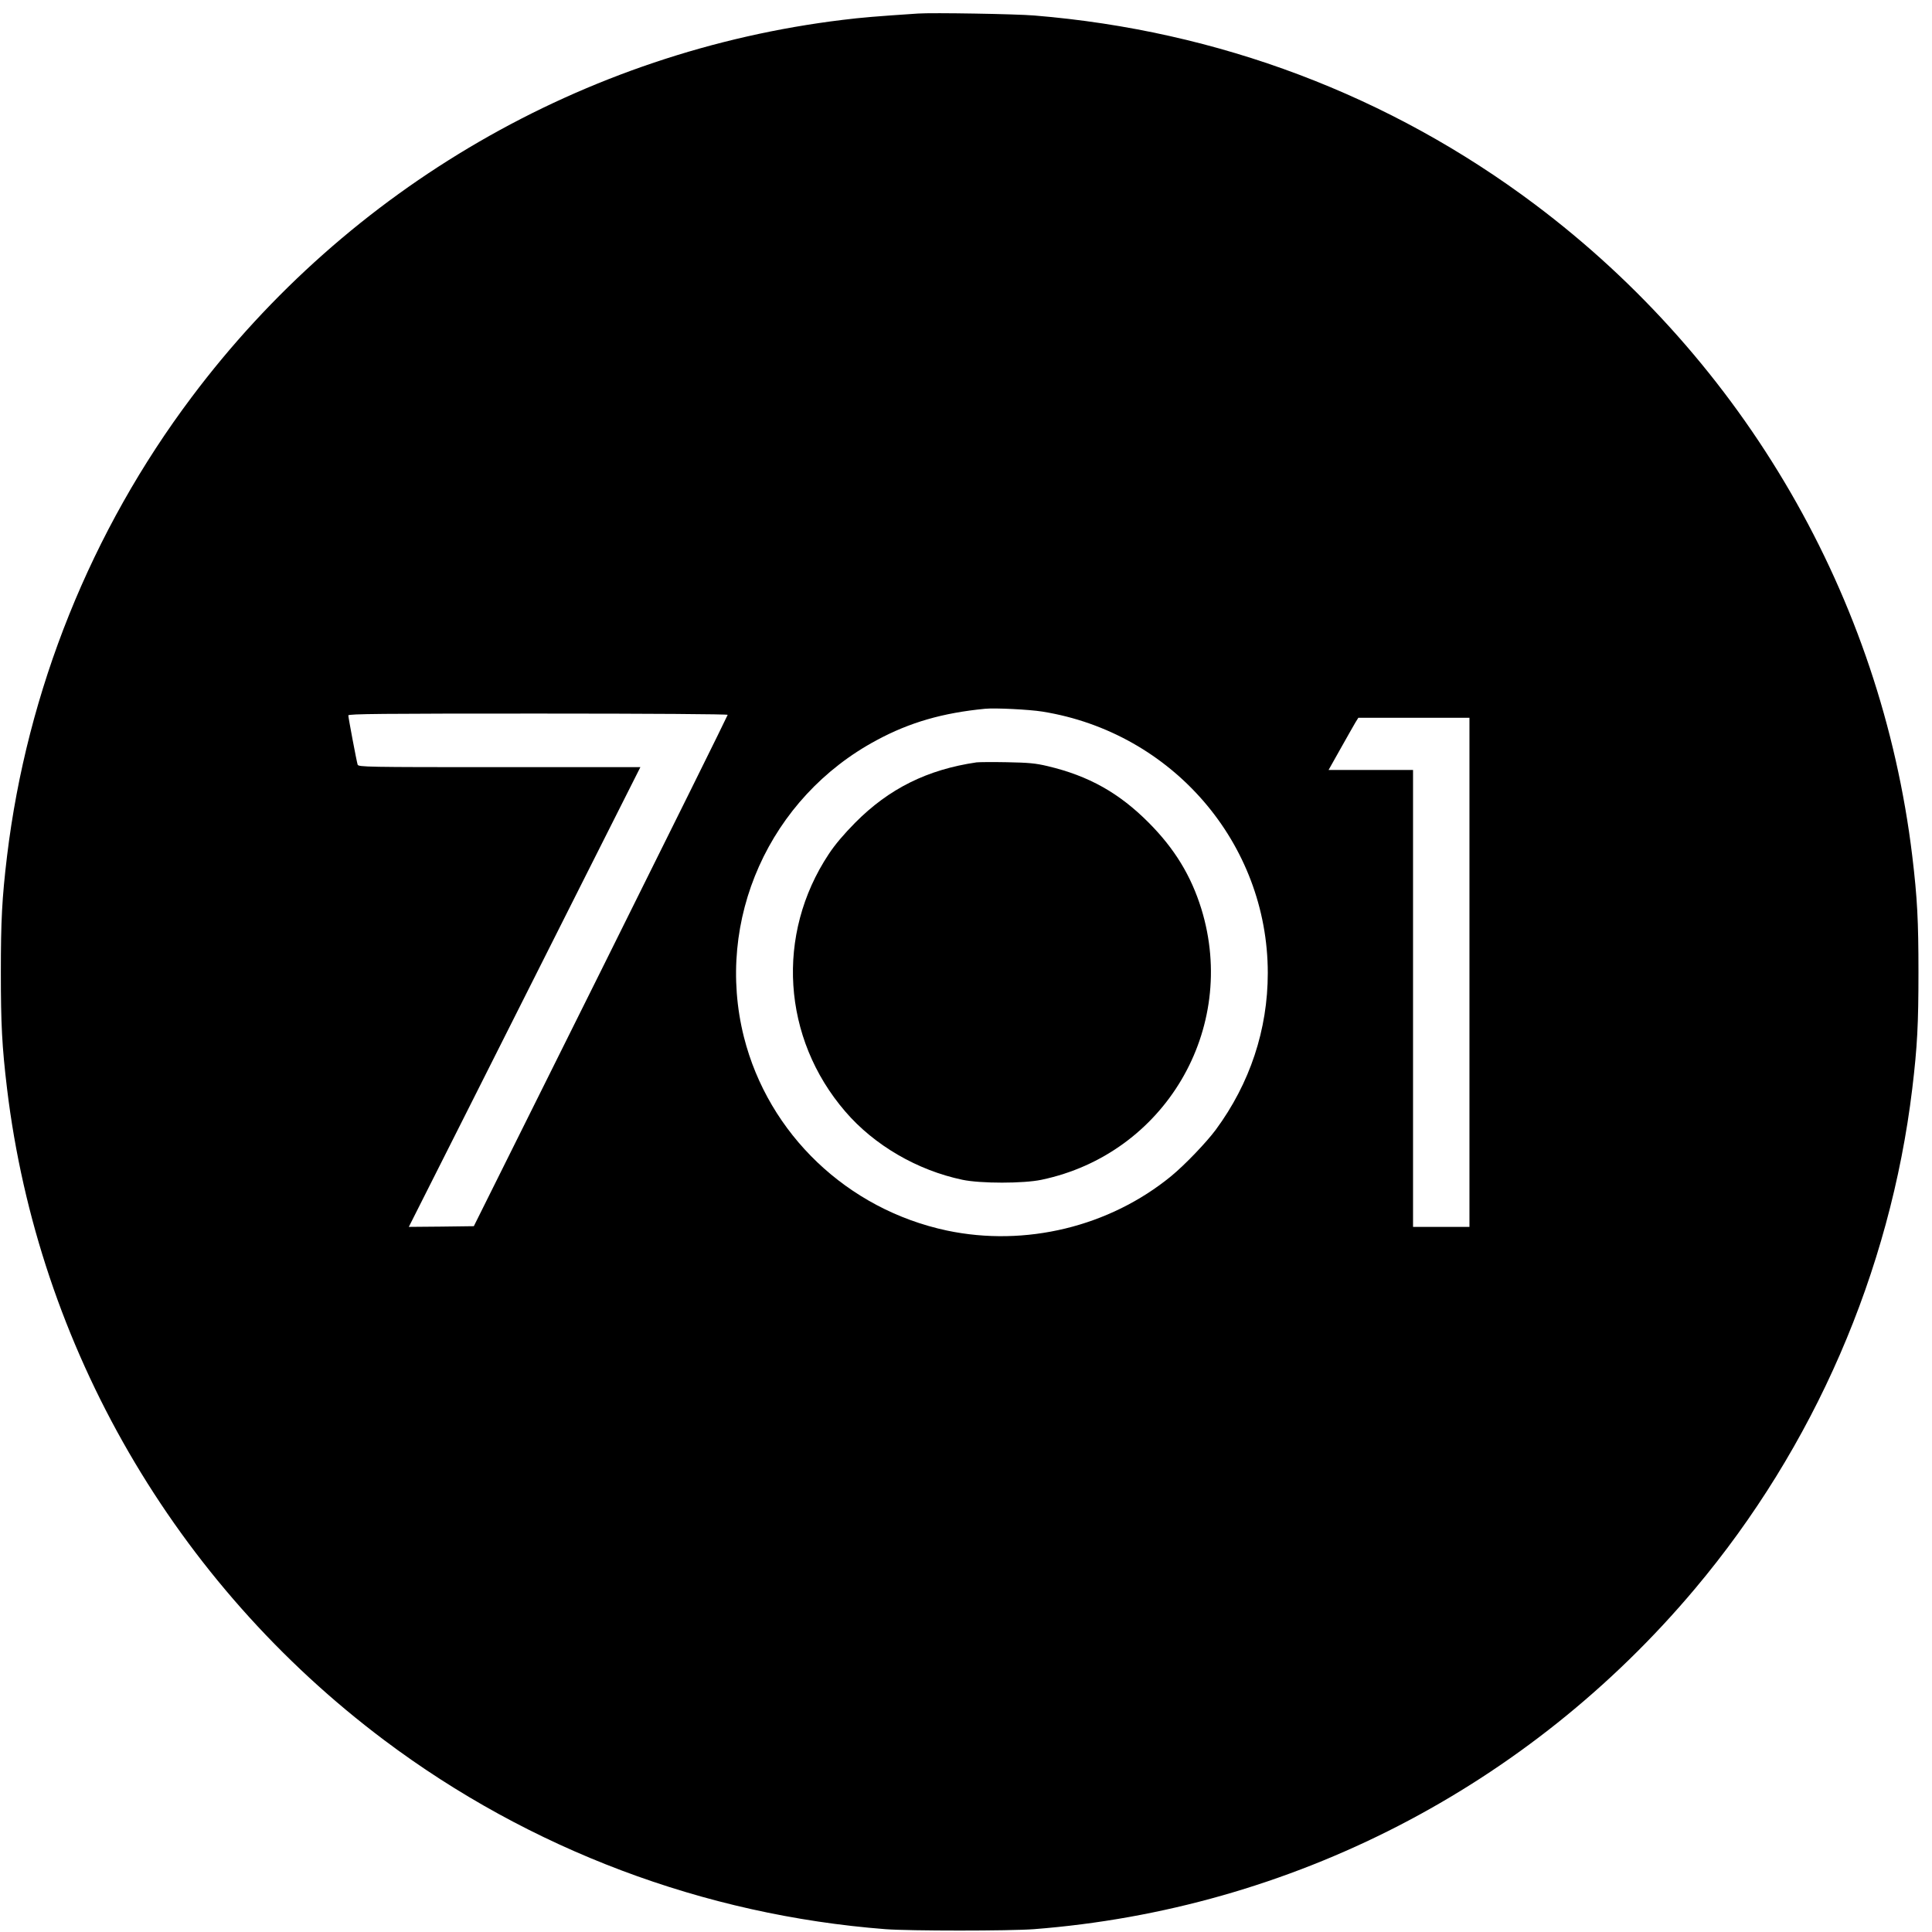 <?xml version="1.0" standalone="no"?>
<!DOCTYPE svg PUBLIC "-//W3C//DTD SVG 20010904//EN"
 "http://www.w3.org/TR/2001/REC-SVG-20010904/DTD/svg10.dtd">
<svg version="1.0" xmlns="http://www.w3.org/2000/svg"
 width="1370pt" height="1370pt" viewBox="0 0 1370 1370"
 preserveAspectRatio="xMidYMid meet">
<g transform="translate(0,1370) scale(0.1,-0.1)"
fill="#000000" stroke="none">
<path d="M6510 13604 c-300 -20 -397 -28 -535 -45 -1833 -223 -3501 -1189
-4615 -2674 -714 -950 -1168 -2080 -1310 -3255 -36 -300 -44 -460 -44 -825 0
-365 8 -525 44 -825 221 -1832 1189 -3504 2675 -4620 1032 -775 2267 -1240
3554 -1340 174 -13 878 -13 1052 0 1823 141 3506 1007 4689 2415 844 1004
1383 2245 1540 3545 36 300 44 460 44 825 0 365 -8 525 -44 825 -221 1832
-1189 3504 -2675 4620 -1031 774 -2245 1233 -3550 1340 -131 11 -723 21 -825
14z m882 -4950 c921 -148 1598 -934 1598 -1854 0 -401 -127 -783 -368 -1110
-68 -92 -222 -252 -317 -330 -438 -359 -1034 -503 -1590 -386 -706 150 -1266
684 -1440 1373 -208 829 181 1698 943 2105 234 126 468 193 767 222 73 7 313
-5 407 -20z m-2232 -23 c0 -5 -405 -823 -900 -1818 l-900 -1808 -231 -3 -230
-2 432 857 c237 472 607 1206 821 1631 l389 772 -1000 0 c-943 0 -1000 1
-1005 18 -8 26 -66 334 -66 349 0 11 234 13 1345 13 803 0 1345 -4 1345 -9z
m5260 -1826 l0 -1805 -200 0 -200 0 0 1620 0 1620 -299 0 -300 0 86 153 c47
83 94 167 105 185 l20 32 394 0 394 0 0 -1805z"/>
<path d="M6925 8294 c-349 -51 -621 -186 -861 -428 -79 -80 -143 -155 -187
-222 -378 -570 -331 -1306 117 -1826 205 -239 511 -417 831 -484 128 -27 432
-27 560 0 874 183 1396 1069 1134 1921 -73 235 -189 426 -373 611 -210 211
-425 332 -716 401 -88 21 -135 25 -290 28 -102 2 -198 1 -215 -1z"/>
</g>
</svg>
